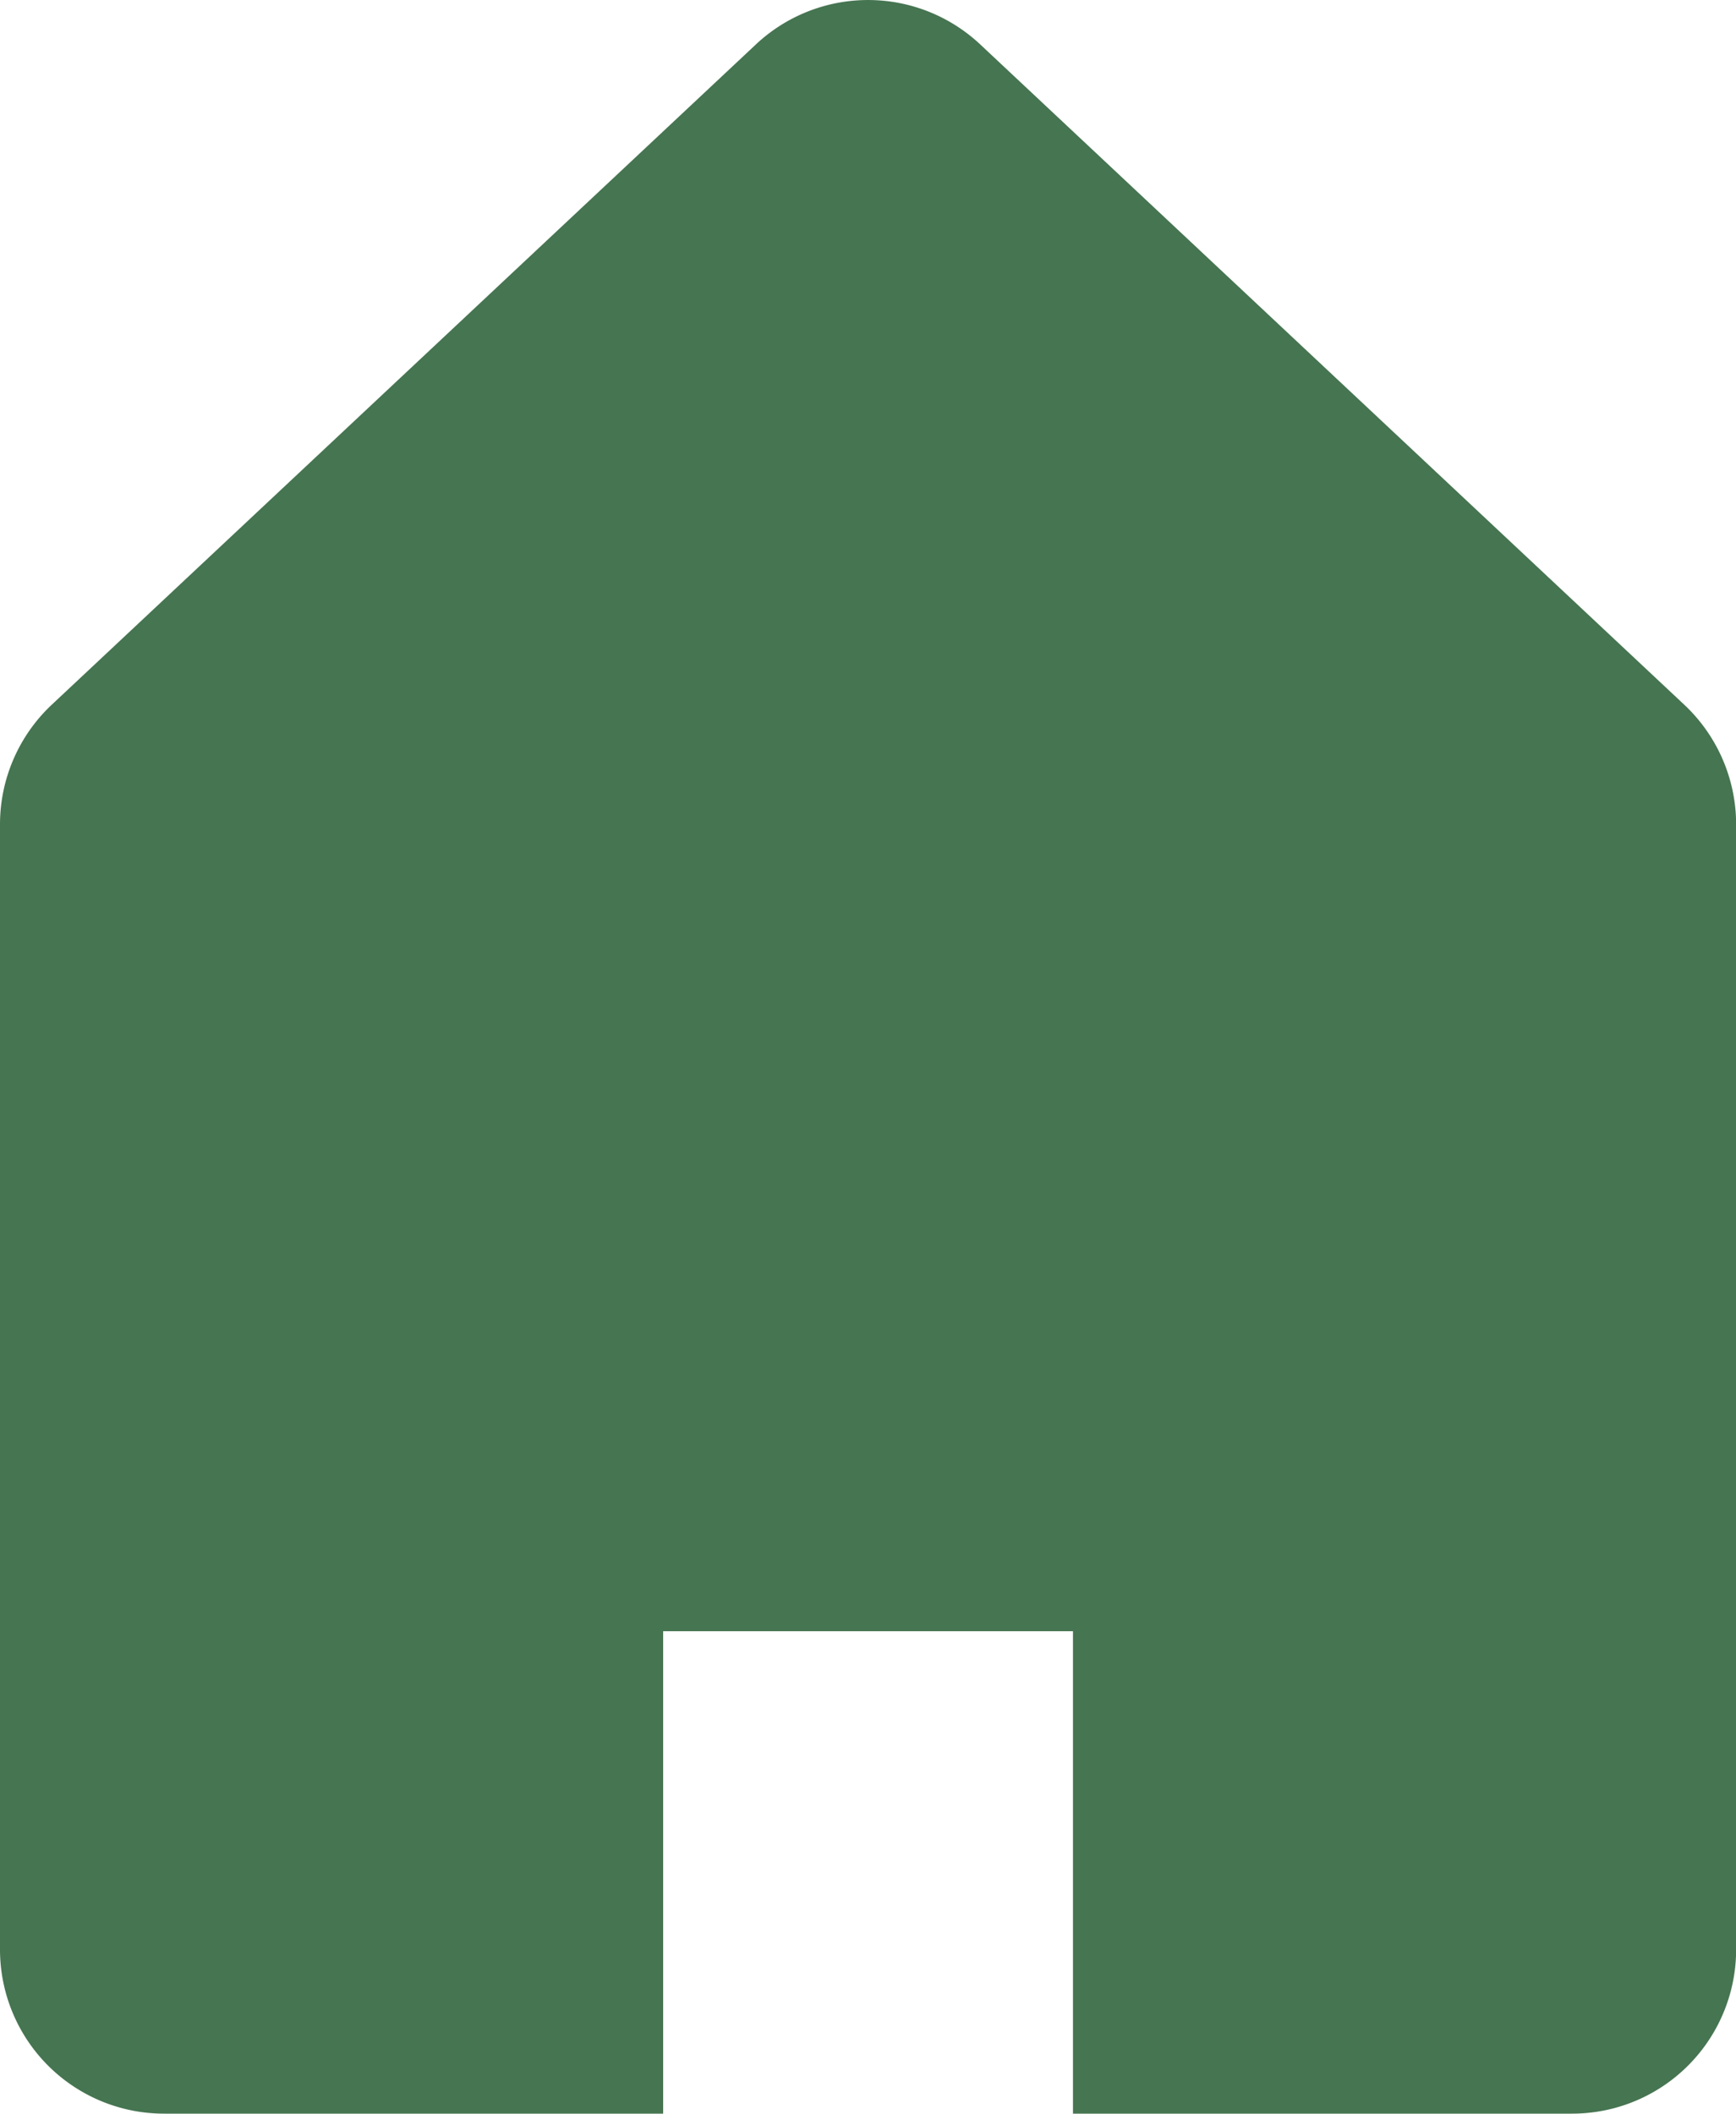 <svg height="17.038" width="14" xmlns="http://www.w3.org/2000/svg"><path d="M13.582 5.68L7.905.358a1.322 1.322 0 00-1.809 0L.418 5.68A1.323 1.323 0 000 6.645v9.07a1.323 1.323 0 001.323 1.323h4.025v-3.889h3.305v3.889h4.025a1.323 1.323 0 001.323-1.323v-9.07a1.323 1.323 0 00-.419-.965z" fill="#467551"/></svg>